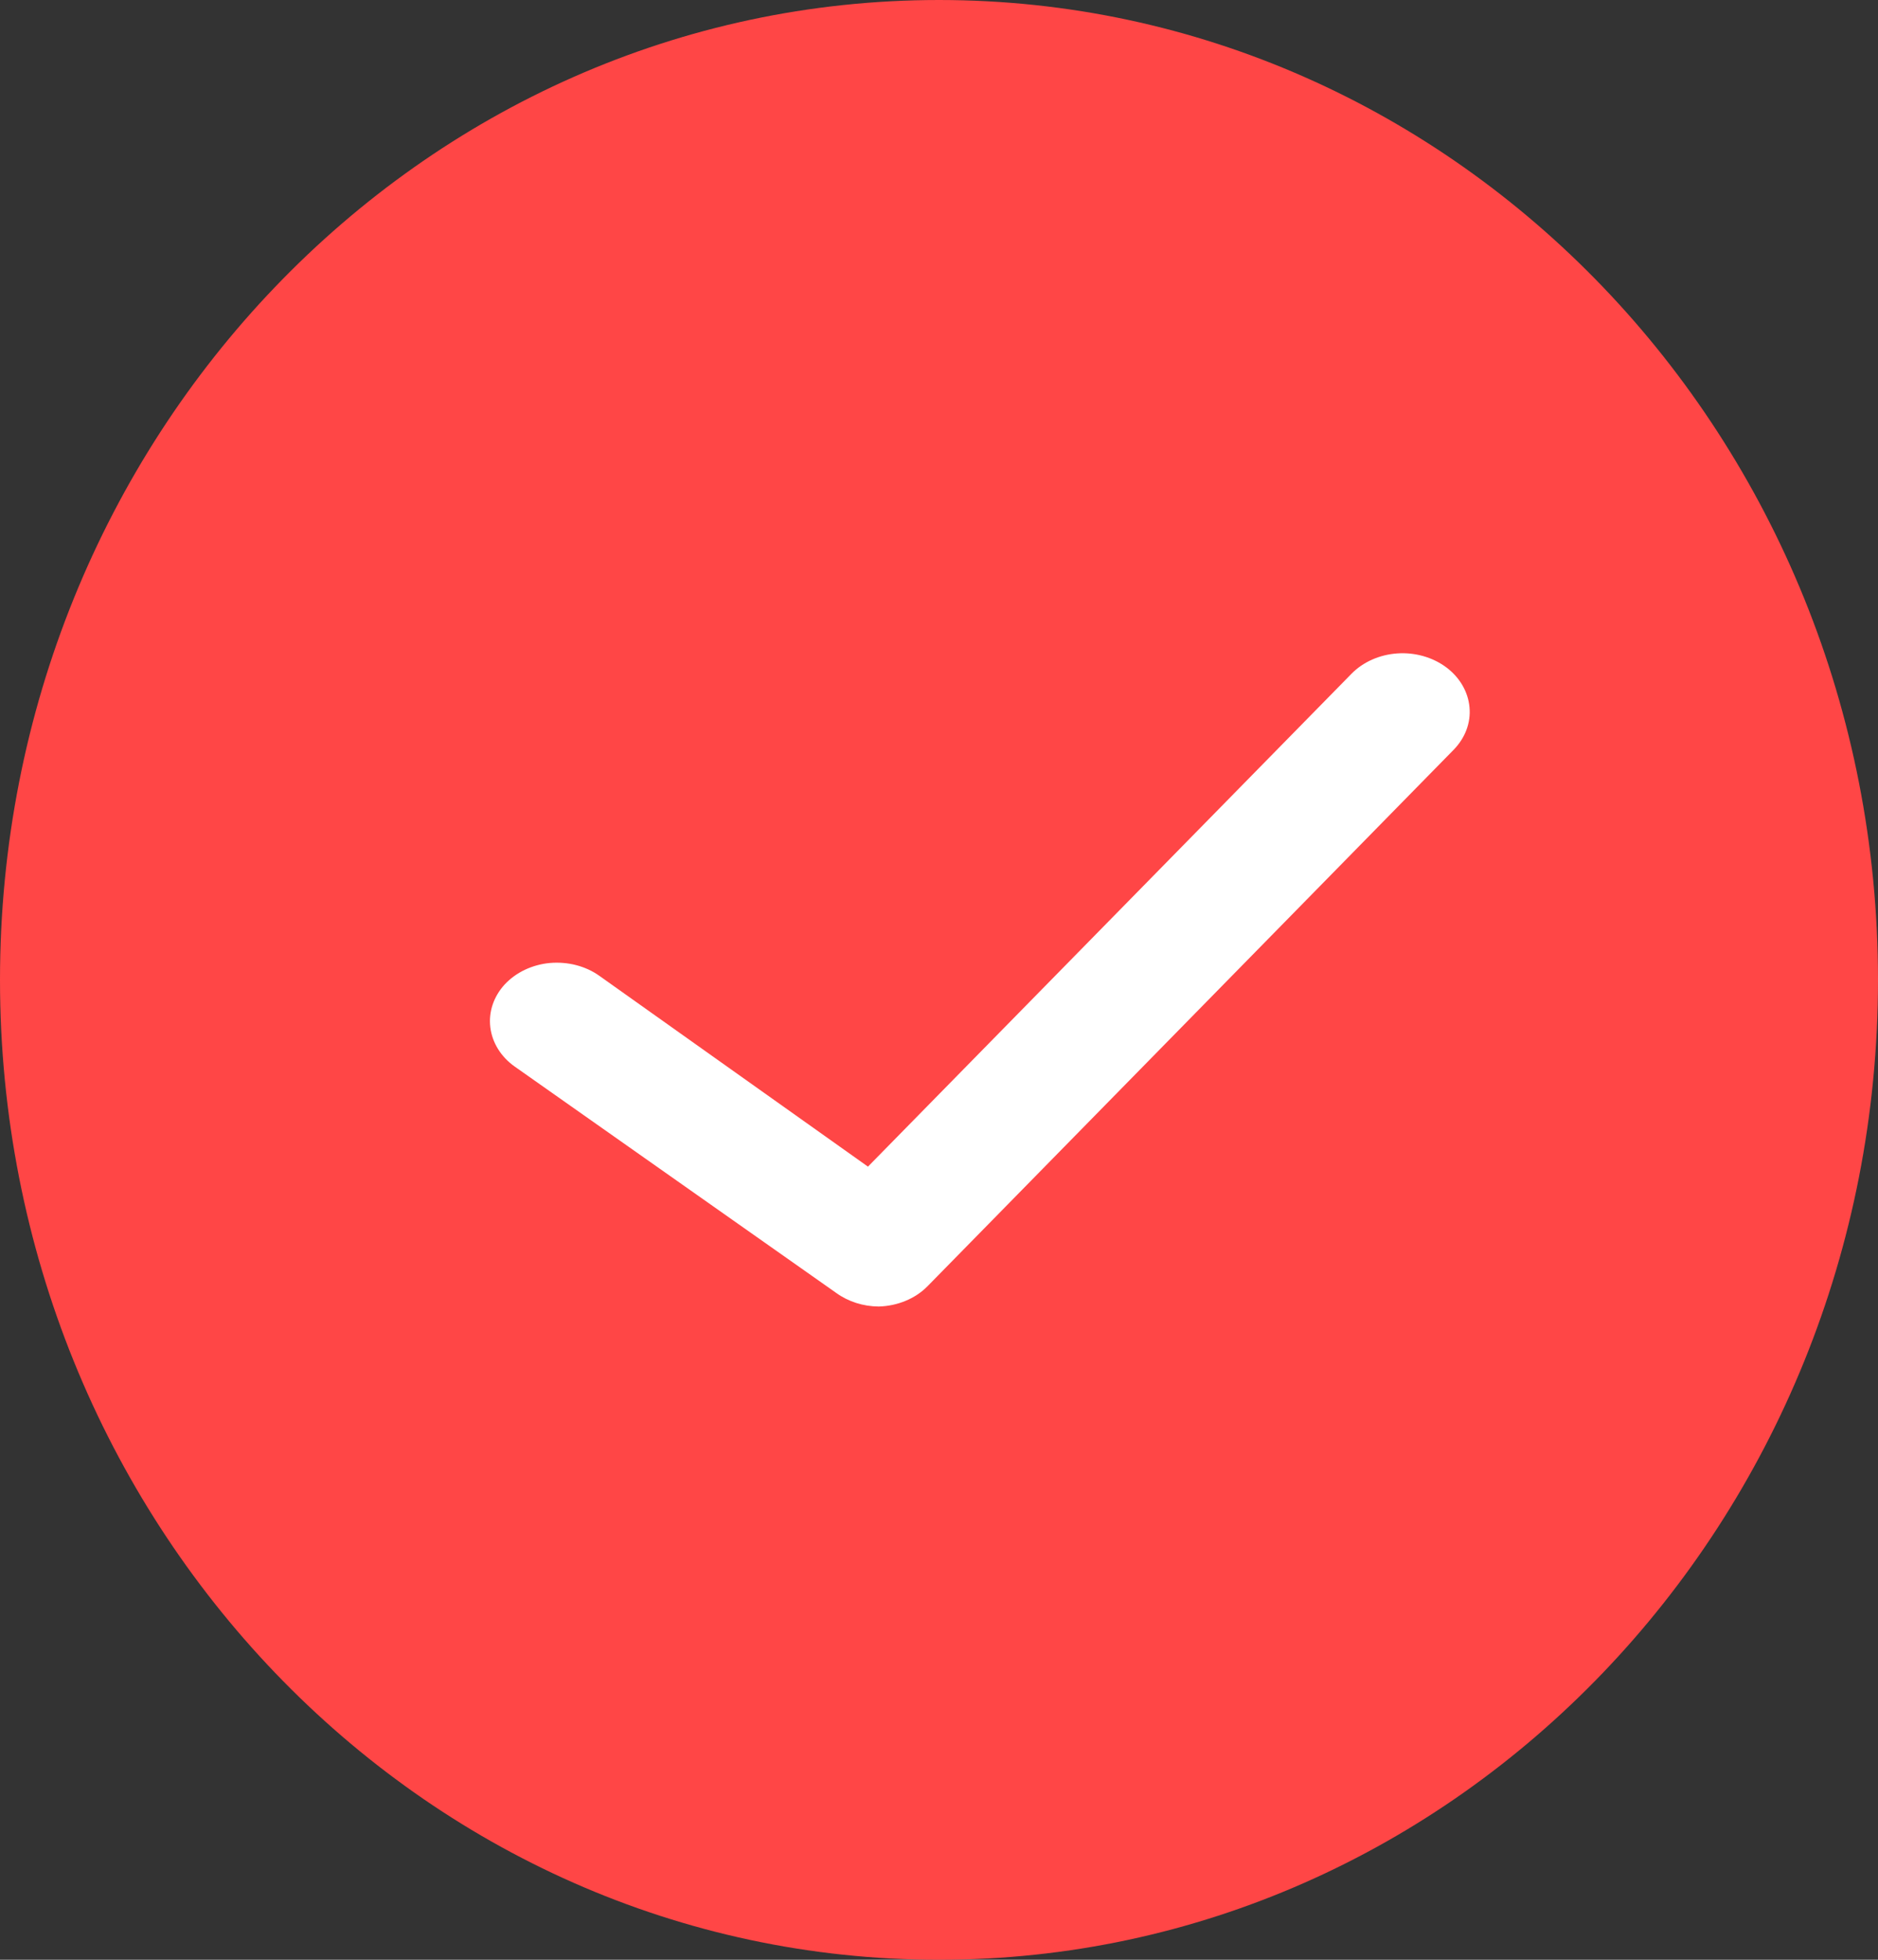 <svg width="23" height="24" viewBox="0 0 23 24" fill="none" xmlns="http://www.w3.org/2000/svg">
<rect x="0" y="0" width="23" height="24" fill="#333333" stroke="none"/>
<path d="M11.5 24C17.851 24 23 18.627 23 12C23 5.373 17.851 0 11.5 0C5.149 0 0 5.373 0 12C0 18.627 5.149 24 11.5 24Z" fill="#FF4646"/>
<path d="M10.762 16C10.572 15.999 10.389 15.94 10.243 15.835L6.303 13.061C6.135 12.942 6.028 12.769 6.005 12.581C5.982 12.393 6.045 12.205 6.18 12.057C6.248 11.984 6.332 11.922 6.427 11.877C6.522 11.832 6.626 11.803 6.734 11.793C6.842 11.784 6.951 11.792 7.055 11.819C7.159 11.846 7.256 11.89 7.34 11.95L10.63 14.287L16.552 8.251C16.694 8.106 16.896 8.017 17.113 8.002C17.331 7.987 17.546 8.049 17.712 8.172C17.878 8.296 17.98 8.472 17.997 8.661C18.015 8.851 17.944 9.038 17.802 9.183L11.362 15.749C11.288 15.825 11.196 15.887 11.092 15.93C10.989 15.973 10.876 15.997 10.762 16Z" fill="white"/>
</svg>
